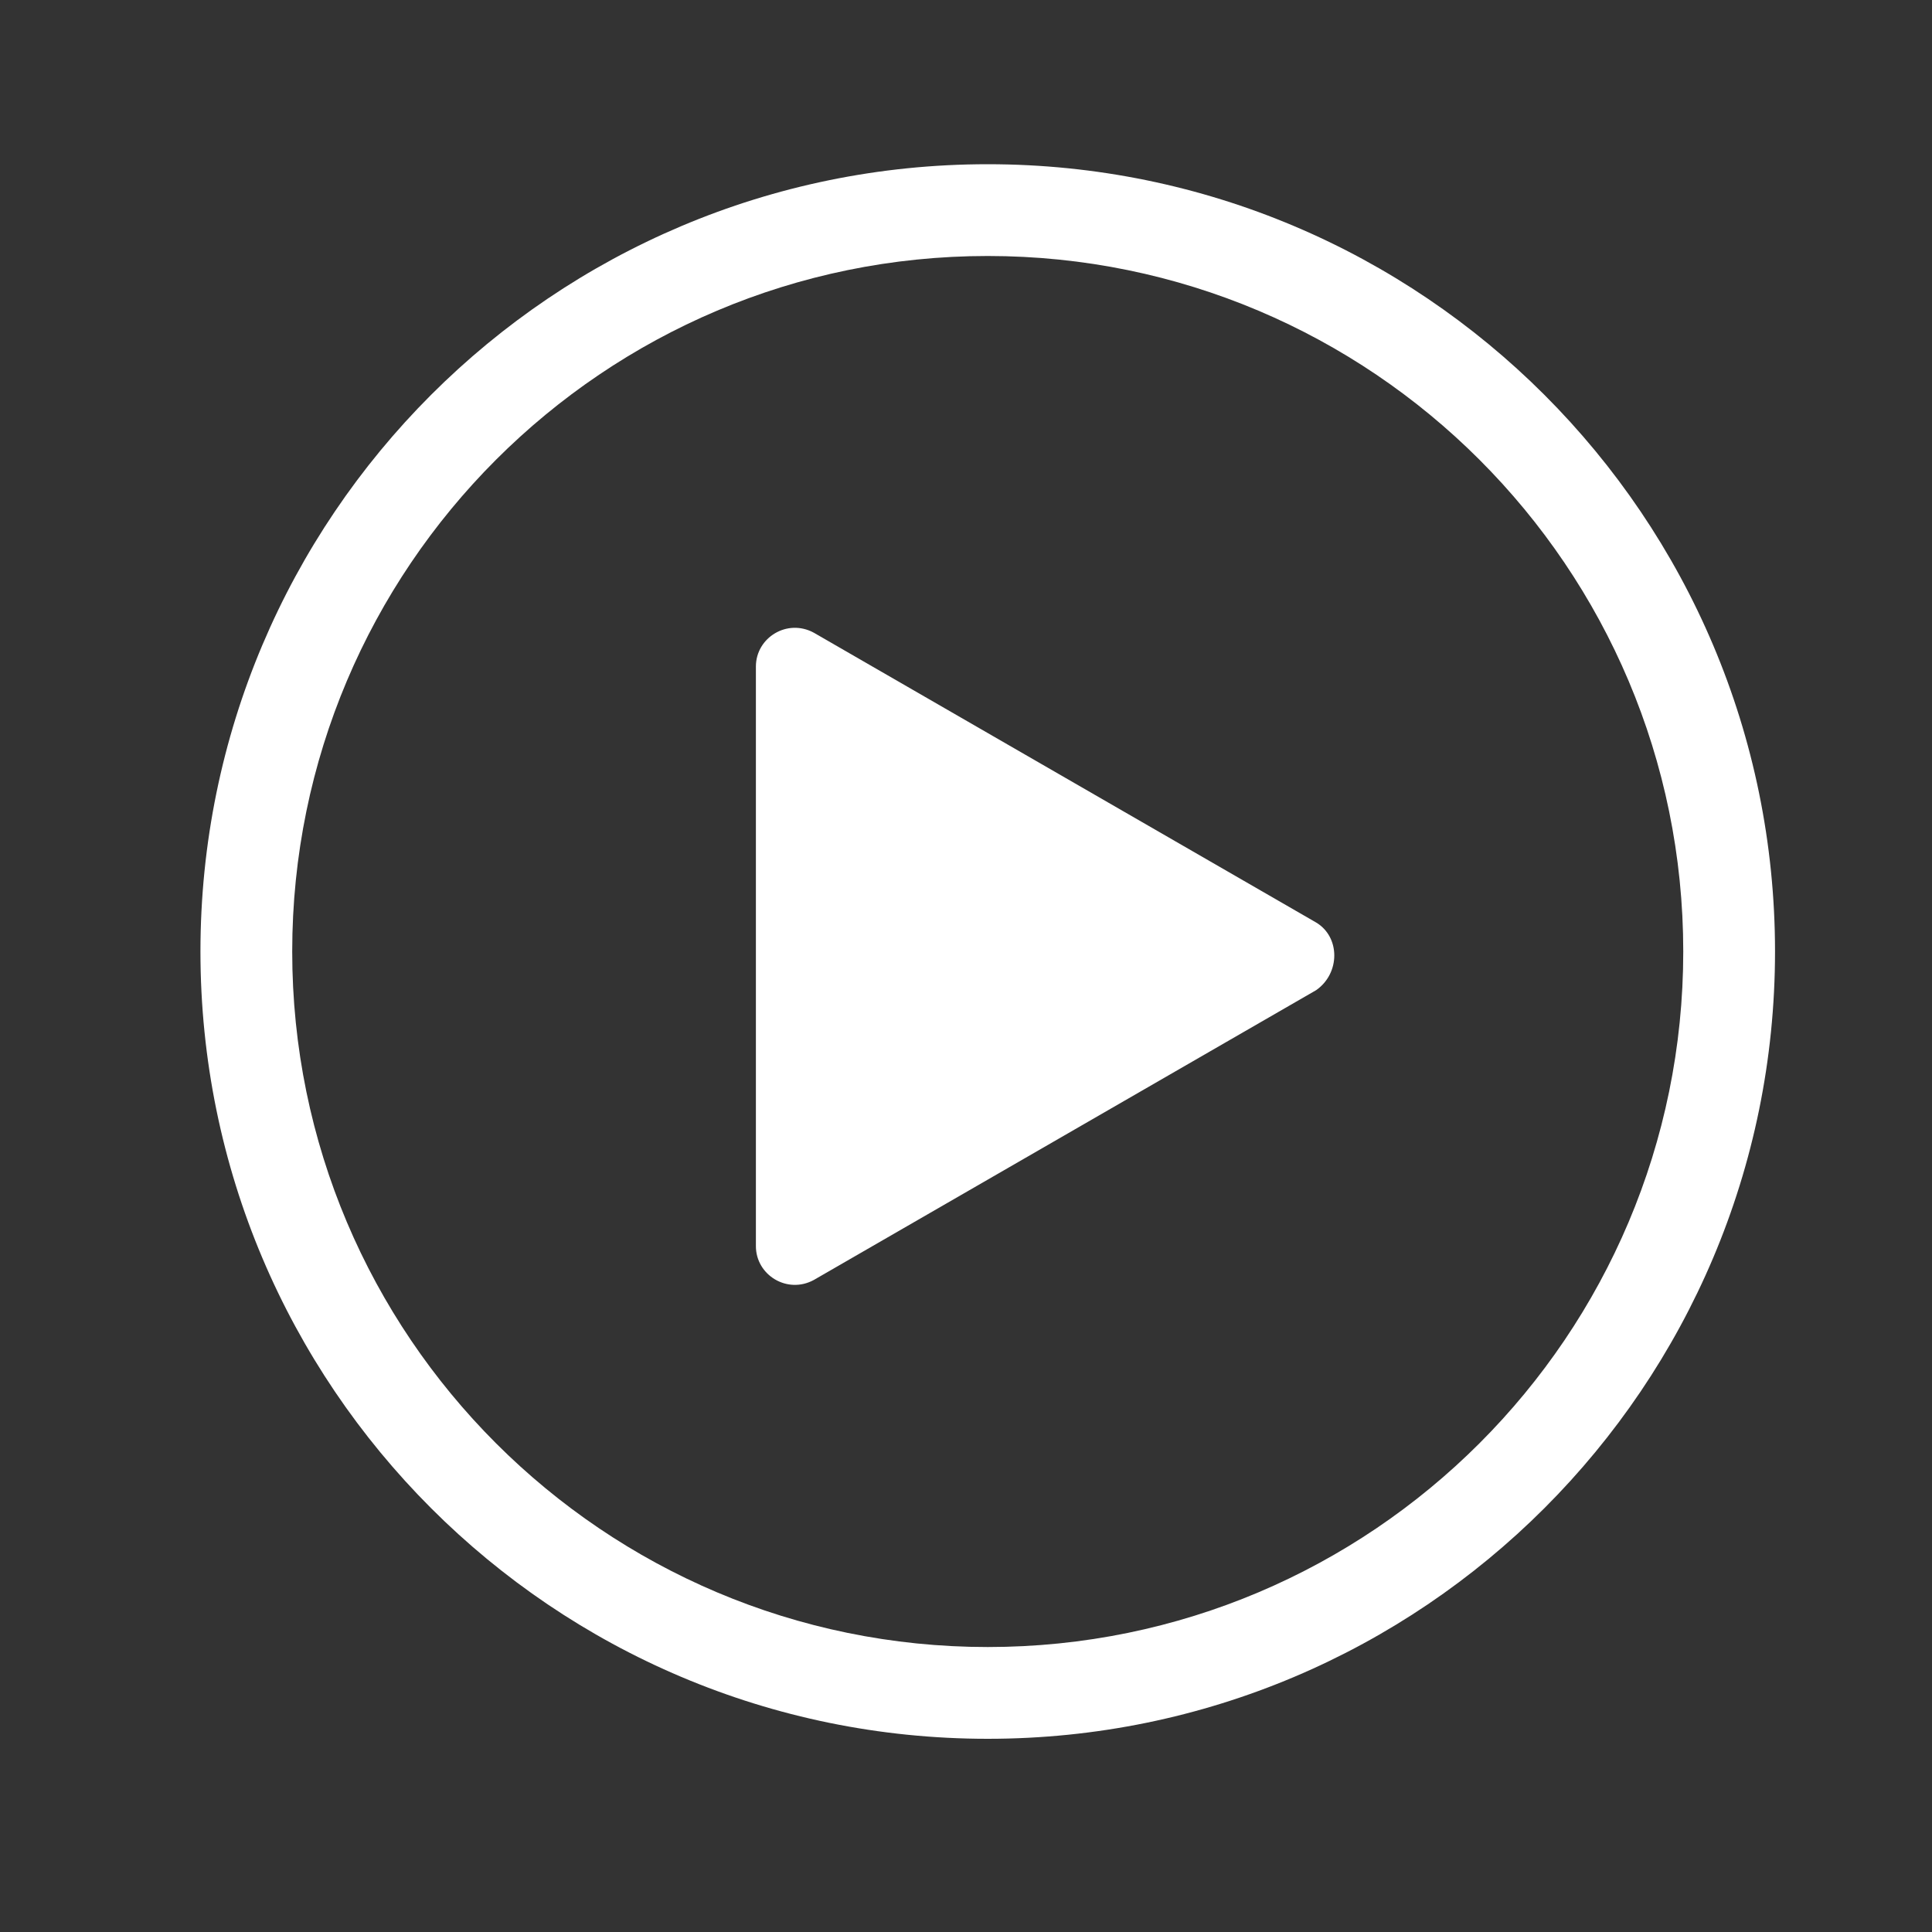 <?xml version="1.0" encoding="utf-8"?>
<!-- Generator: Adobe Illustrator 18.1.1, SVG Export Plug-In . SVG Version: 6.00 Build 0)  -->
<svg version="1.1" id="Layer_1" xmlns="http://www.w3.org/2000/svg" xmlns:xlink="http://www.w3.org/1999/xlink" x="0px" y="0px"
	 viewBox="0 0 80 80" enable-background="new 0 0 80 80" xml:space="preserve">
<rect x="0" y="0" width="80" height="80" fill="#333333" stroke="none"/>
<path fill="#ffffff" d="M40.9,6.8c-18,0-32.6,14.6-32.6,32.6c0,18,14.6,32.6,32.6,32.6c18,0,32.6-14.6,32.6-32.6
	C73.5,21.4,58.9,6.8,40.9,6.8z M40.9,68.2c-15.9,0-28.8-12.9-28.8-28.8c0-15.9,12.9-28.8,28.8-28.8c15.9,0,28.8,12.9,28.8,28.8
	C69.7,55.3,56.8,68.2,40.9,68.2z M54.5,38.2l-20.8-12c-1.1-0.6-2.4,0.2-2.4,1.4v24c0,1.2,1.3,2,2.4,1.4l20.8-12
	C55.5,40.3,55.5,38.8,54.5,38.2z"/>
</svg>
